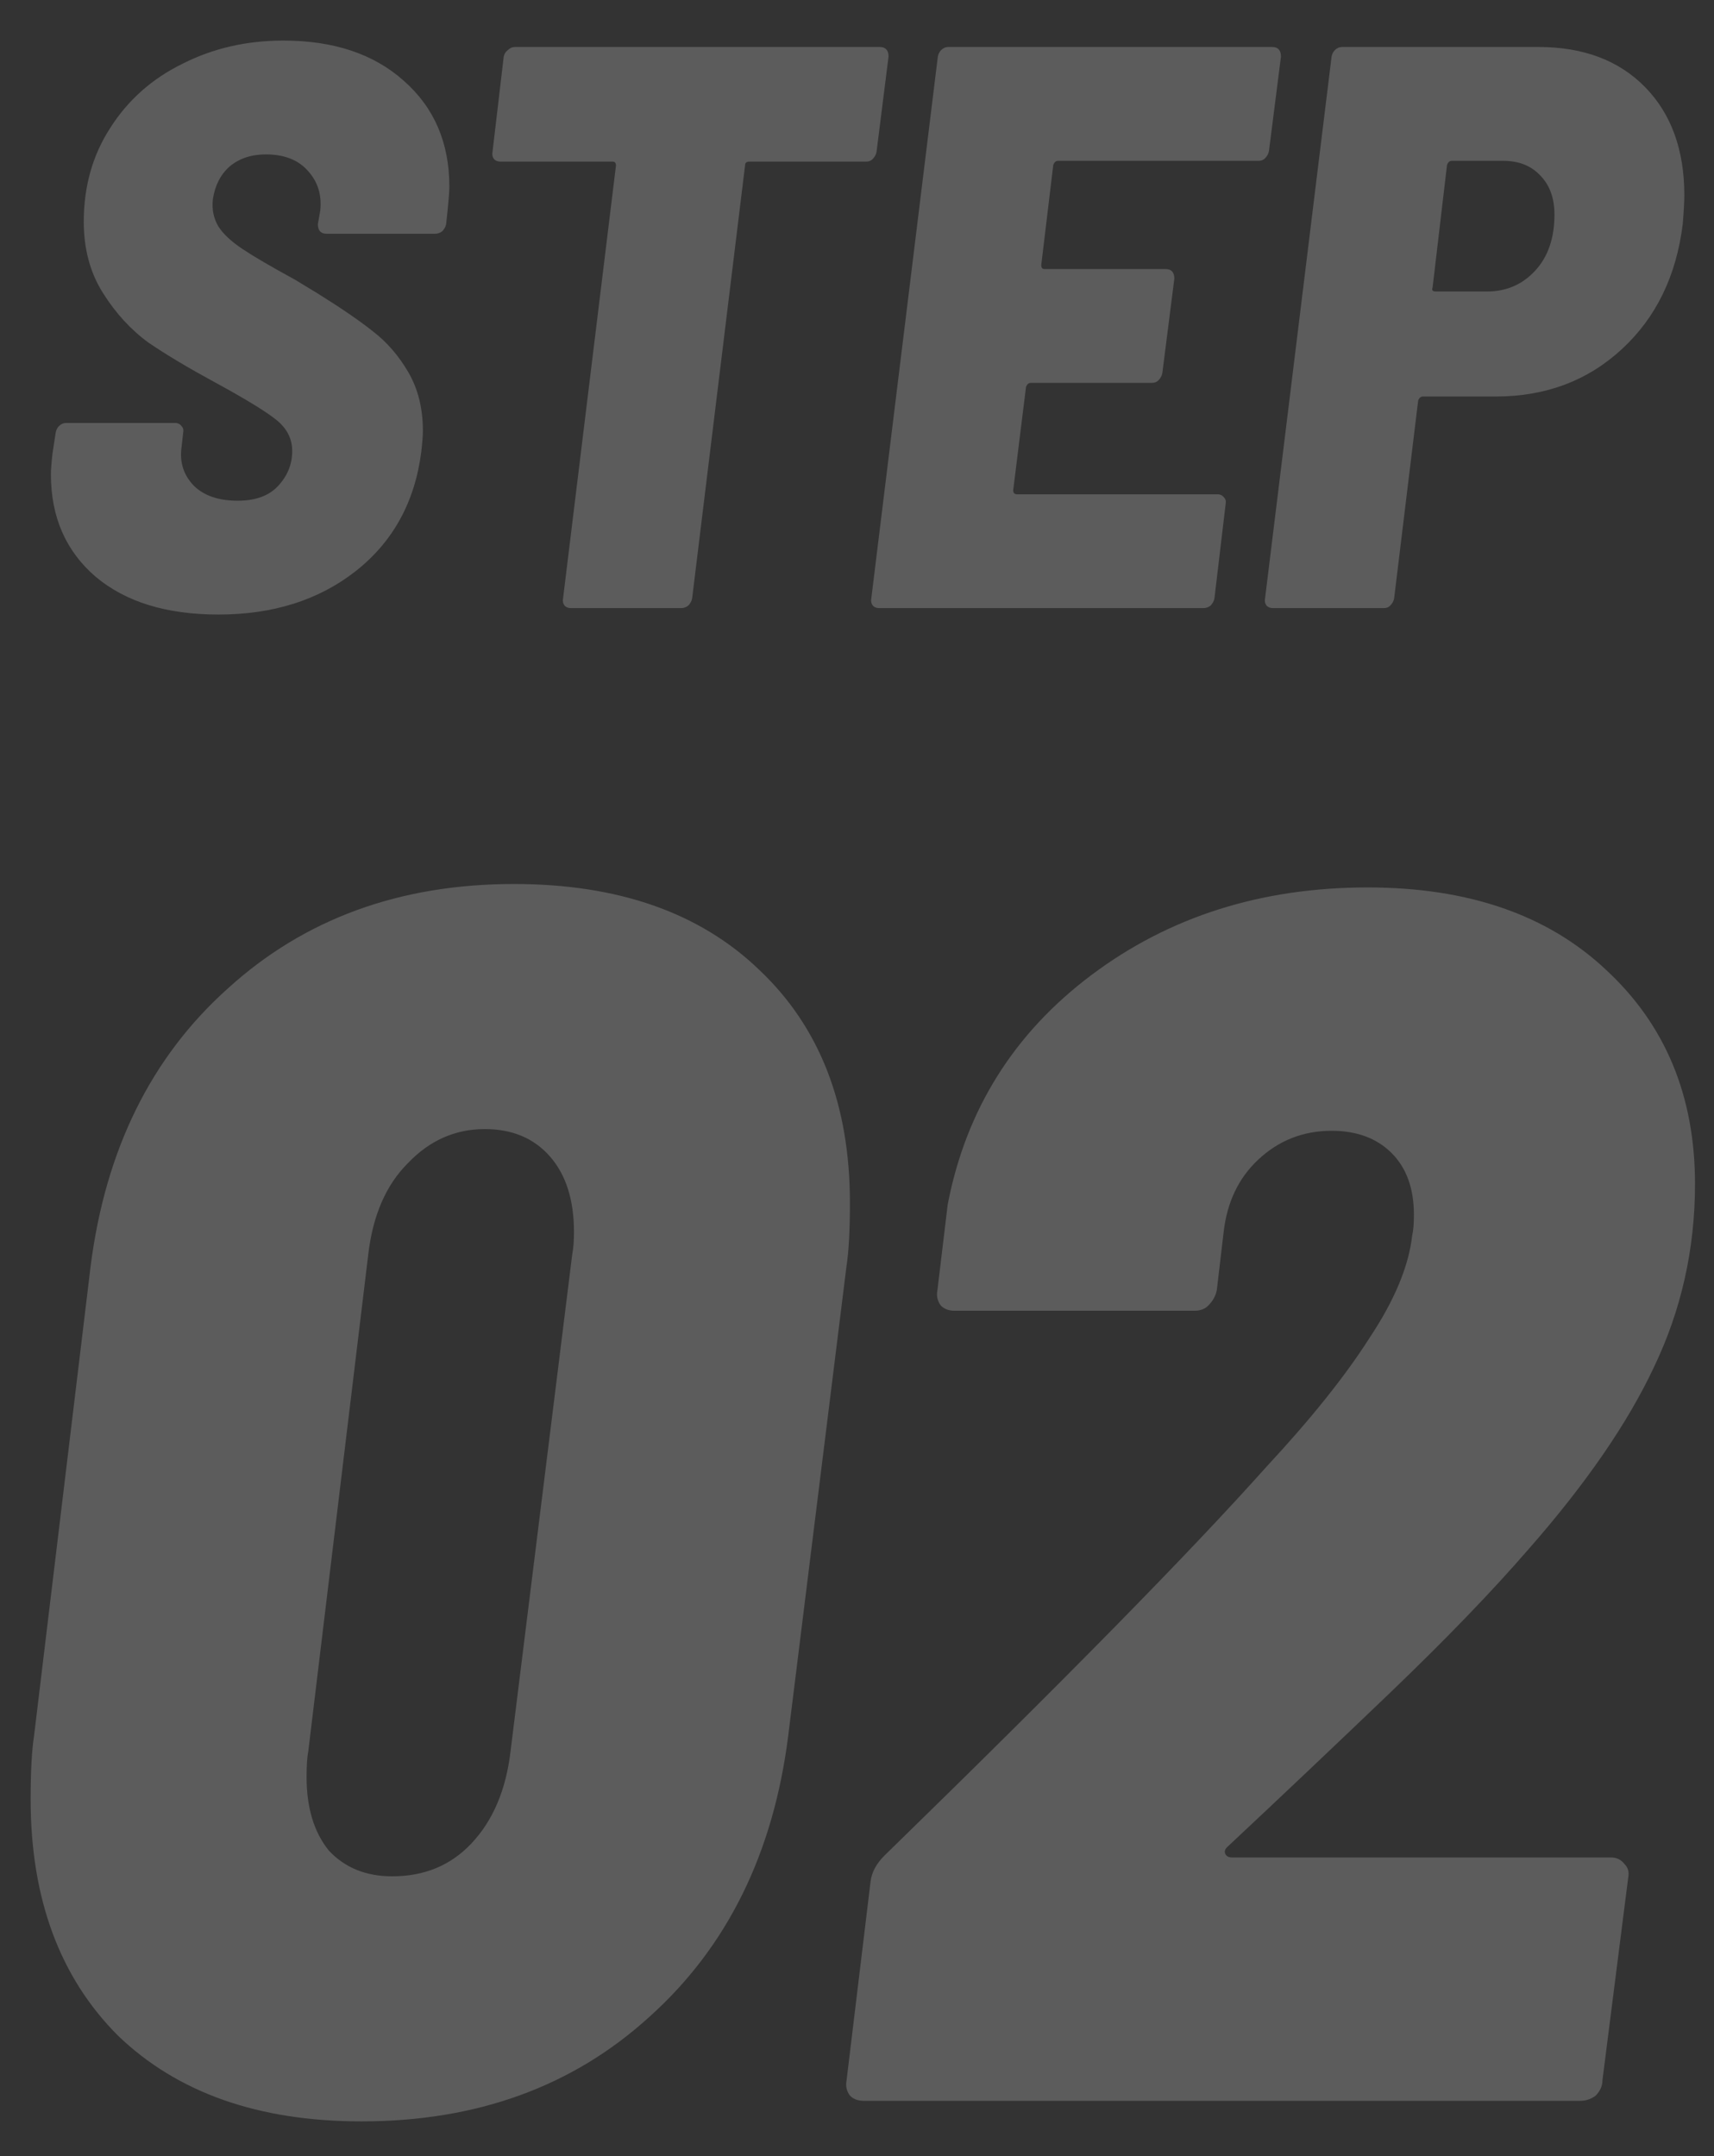 <svg width="62" height="78" viewBox="0 0 62 78" fill="none" xmlns="http://www.w3.org/2000/svg">
<rect x="0" y="0" width="62" height="78" fill="#333333" stroke="none"/>
<g clip-path="url(#clip0_161_6835)">
<path opacity="0.2" d="M13.074 76.744C9.354 76.744 6.419 75.711 4.27 73.644C2.162 71.536 1.108 68.684 1.108 65.088C1.108 64.096 1.149 63.331 1.232 62.794L3.278 45.806C3.815 41.59 5.469 38.242 8.238 35.762C11.007 33.241 14.459 31.98 18.592 31.98C22.353 31.98 25.309 33.013 27.458 35.08C29.649 37.147 30.744 39.957 30.744 43.512C30.744 44.504 30.703 45.269 30.62 45.806L28.512 62.794C27.975 67.051 26.301 70.441 23.49 72.962C20.721 75.483 17.249 76.744 13.074 76.744ZM14.19 67.878C15.347 67.878 16.298 67.485 17.042 66.7C17.827 65.873 18.303 64.757 18.468 63.352L20.7 45.372C20.741 45.165 20.762 44.897 20.762 44.566C20.762 43.409 20.473 42.499 19.894 41.838C19.315 41.177 18.53 40.846 17.538 40.846C16.463 40.846 15.533 41.259 14.748 42.086C13.963 42.871 13.487 43.967 13.322 45.372L11.152 63.352C11.111 63.559 11.09 63.869 11.09 64.282C11.09 65.398 11.359 66.287 11.896 66.948C12.475 67.568 13.239 67.878 14.19 67.878ZM44.387 66.824C44.304 66.907 44.284 66.989 44.325 67.072C44.366 67.155 44.449 67.196 44.573 67.196H58.275C58.482 67.196 58.647 67.279 58.771 67.444C58.895 67.568 58.936 67.733 58.895 67.94L57.965 75.256C57.965 75.463 57.882 75.649 57.717 75.814C57.552 75.938 57.366 76 57.159 76H31.243C31.036 76 30.871 75.938 30.747 75.814C30.623 75.649 30.582 75.463 30.623 75.256L31.491 68.064C31.532 67.733 31.698 67.423 31.987 67.134C38.435 60.851 43.044 56.16 45.813 53.06C47.425 51.324 48.665 49.774 49.533 48.41C50.442 47.046 50.959 45.806 51.083 44.69C51.124 44.525 51.145 44.277 51.145 43.946C51.145 42.995 50.876 42.251 50.339 41.714C49.802 41.177 49.078 40.908 48.169 40.908C47.136 40.908 46.247 41.259 45.503 41.962C44.8 42.623 44.387 43.491 44.263 44.566L44.015 46.674C43.974 46.881 43.87 47.067 43.705 47.232C43.581 47.356 43.416 47.418 43.209 47.418H34.529C34.322 47.418 34.157 47.356 34.033 47.232C33.909 47.067 33.868 46.881 33.909 46.674L34.281 43.574C34.942 40.143 36.678 37.374 39.489 35.266C42.3 33.158 45.627 32.104 49.471 32.104C53.108 32.104 55.981 33.096 58.089 35.08C60.238 37.064 61.313 39.647 61.313 42.83C61.313 45.186 60.817 47.397 59.825 49.464C58.874 51.489 57.366 53.68 55.299 56.036C53.976 57.565 52.302 59.301 50.277 61.244C48.293 63.145 46.33 65.005 44.387 66.824Z" fill="white"/>
<path opacity="0.2" d="M7.902 22.232C6.027 22.232 4.548 21.778 3.465 20.869C2.382 19.941 1.841 18.704 1.841 17.157C1.841 17.002 1.86 16.751 1.899 16.403L2.015 15.649C2.034 15.552 2.073 15.475 2.131 15.417C2.208 15.34 2.295 15.301 2.392 15.301H6.336C6.433 15.301 6.51 15.34 6.568 15.417C6.626 15.475 6.645 15.552 6.626 15.649L6.568 16.171C6.491 16.712 6.636 17.176 7.003 17.563C7.37 17.93 7.902 18.114 8.598 18.114C9.236 18.114 9.719 17.94 10.048 17.592C10.396 17.225 10.57 16.799 10.57 16.316C10.57 15.871 10.377 15.494 9.99 15.185C9.603 14.876 8.859 14.421 7.757 13.822C6.829 13.319 6.036 12.846 5.379 12.401C4.741 11.937 4.19 11.338 3.726 10.603C3.262 9.868 3.03 9.008 3.03 8.022C3.03 6.746 3.349 5.615 3.987 4.629C4.625 3.624 5.495 2.85 6.597 2.309C7.699 1.748 8.917 1.468 10.251 1.468C12.068 1.468 13.518 1.951 14.601 2.918C15.703 3.885 16.254 5.161 16.254 6.746C16.254 6.901 16.235 7.171 16.196 7.558L16.138 8.109C16.119 8.206 16.07 8.293 15.993 8.37C15.916 8.428 15.829 8.457 15.732 8.457H11.817C11.604 8.457 11.498 8.341 11.498 8.109L11.585 7.616C11.643 7.055 11.498 6.582 11.15 6.195C10.802 5.789 10.29 5.586 9.613 5.586C9.091 5.586 8.656 5.731 8.308 6.021C7.979 6.311 7.776 6.707 7.699 7.21C7.66 7.577 7.728 7.906 7.902 8.196C8.076 8.467 8.366 8.737 8.772 9.008C9.178 9.279 9.806 9.646 10.657 10.11L11.469 10.603C12.339 11.144 13.016 11.608 13.499 11.995C14.002 12.382 14.427 12.875 14.775 13.474C15.123 14.073 15.297 14.779 15.297 15.591C15.297 15.746 15.278 15.997 15.239 16.345C15.007 18.162 14.214 19.603 12.861 20.666C11.527 21.71 9.874 22.232 7.902 22.232ZM31.822 1.7C32.034 1.7 32.141 1.816 32.141 2.048L31.706 5.499C31.686 5.596 31.638 5.683 31.561 5.76C31.503 5.818 31.425 5.847 31.329 5.847H27.095C26.998 5.847 26.95 5.895 26.95 5.992L25.036 21.652C25.016 21.749 24.968 21.836 24.891 21.913C24.813 21.971 24.726 22 24.63 22H20.657C20.56 22 20.483 21.971 20.425 21.913C20.367 21.836 20.347 21.749 20.367 21.652L22.281 5.992C22.281 5.895 22.242 5.847 22.165 5.847H18.105C18.008 5.847 17.931 5.818 17.873 5.76C17.815 5.683 17.795 5.596 17.815 5.499L18.221 2.048C18.24 1.951 18.288 1.874 18.366 1.816C18.443 1.739 18.53 1.7 18.627 1.7H31.822ZM45.901 5.47C45.881 5.567 45.833 5.654 45.756 5.731C45.698 5.789 45.62 5.818 45.524 5.818H38.274C38.196 5.818 38.138 5.866 38.1 5.963L37.665 9.588C37.665 9.685 37.703 9.733 37.781 9.733H42.16C42.372 9.733 42.479 9.849 42.479 10.081L42.044 13.503C42.024 13.6 41.976 13.687 41.899 13.764C41.841 13.822 41.763 13.851 41.667 13.851H37.288C37.21 13.851 37.152 13.899 37.114 13.996L36.65 17.737C36.65 17.834 36.698 17.882 36.795 17.882H44.045C44.141 17.882 44.219 17.921 44.277 17.998C44.335 18.056 44.354 18.133 44.335 18.23L43.929 21.652C43.909 21.749 43.861 21.836 43.784 21.913C43.706 21.971 43.619 22 43.523 22H31.807C31.71 22 31.633 21.971 31.575 21.913C31.517 21.836 31.497 21.749 31.517 21.652L33.924 2.048C33.943 1.951 33.982 1.874 34.04 1.816C34.117 1.739 34.204 1.7 34.301 1.7H46.017C46.229 1.7 46.336 1.816 46.336 2.048L45.901 5.47ZM55.649 1.7C57.273 1.7 58.558 2.183 59.506 3.15C60.453 4.117 60.927 5.422 60.927 7.065C60.927 7.297 60.907 7.645 60.869 8.109C60.637 9.984 59.902 11.492 58.665 12.633C57.427 13.774 55.91 14.344 54.112 14.344H51.473C51.395 14.344 51.337 14.392 51.299 14.489L50.429 21.652C50.409 21.749 50.361 21.836 50.284 21.913C50.226 21.971 50.148 22 50.052 22H46.05C45.953 22 45.876 21.971 45.818 21.913C45.76 21.836 45.74 21.749 45.76 21.652L48.167 2.048C48.186 1.951 48.225 1.874 48.283 1.816C48.36 1.739 48.447 1.7 48.544 1.7H55.649ZM53.793 10.545C54.489 10.545 55.069 10.294 55.533 9.791C55.997 9.288 56.229 8.612 56.229 7.761C56.229 7.162 56.055 6.688 55.707 6.34C55.378 5.992 54.933 5.818 54.373 5.818H52.517C52.439 5.818 52.381 5.866 52.343 5.963L51.821 10.4C51.782 10.497 51.821 10.545 51.937 10.545H53.793Z" fill="white"/>
</g>
<defs>
<clipPath id="clip0_161_6835">
<rect width="62" height="78" fill="white"/>
</clipPath>
</defs>
</svg>
